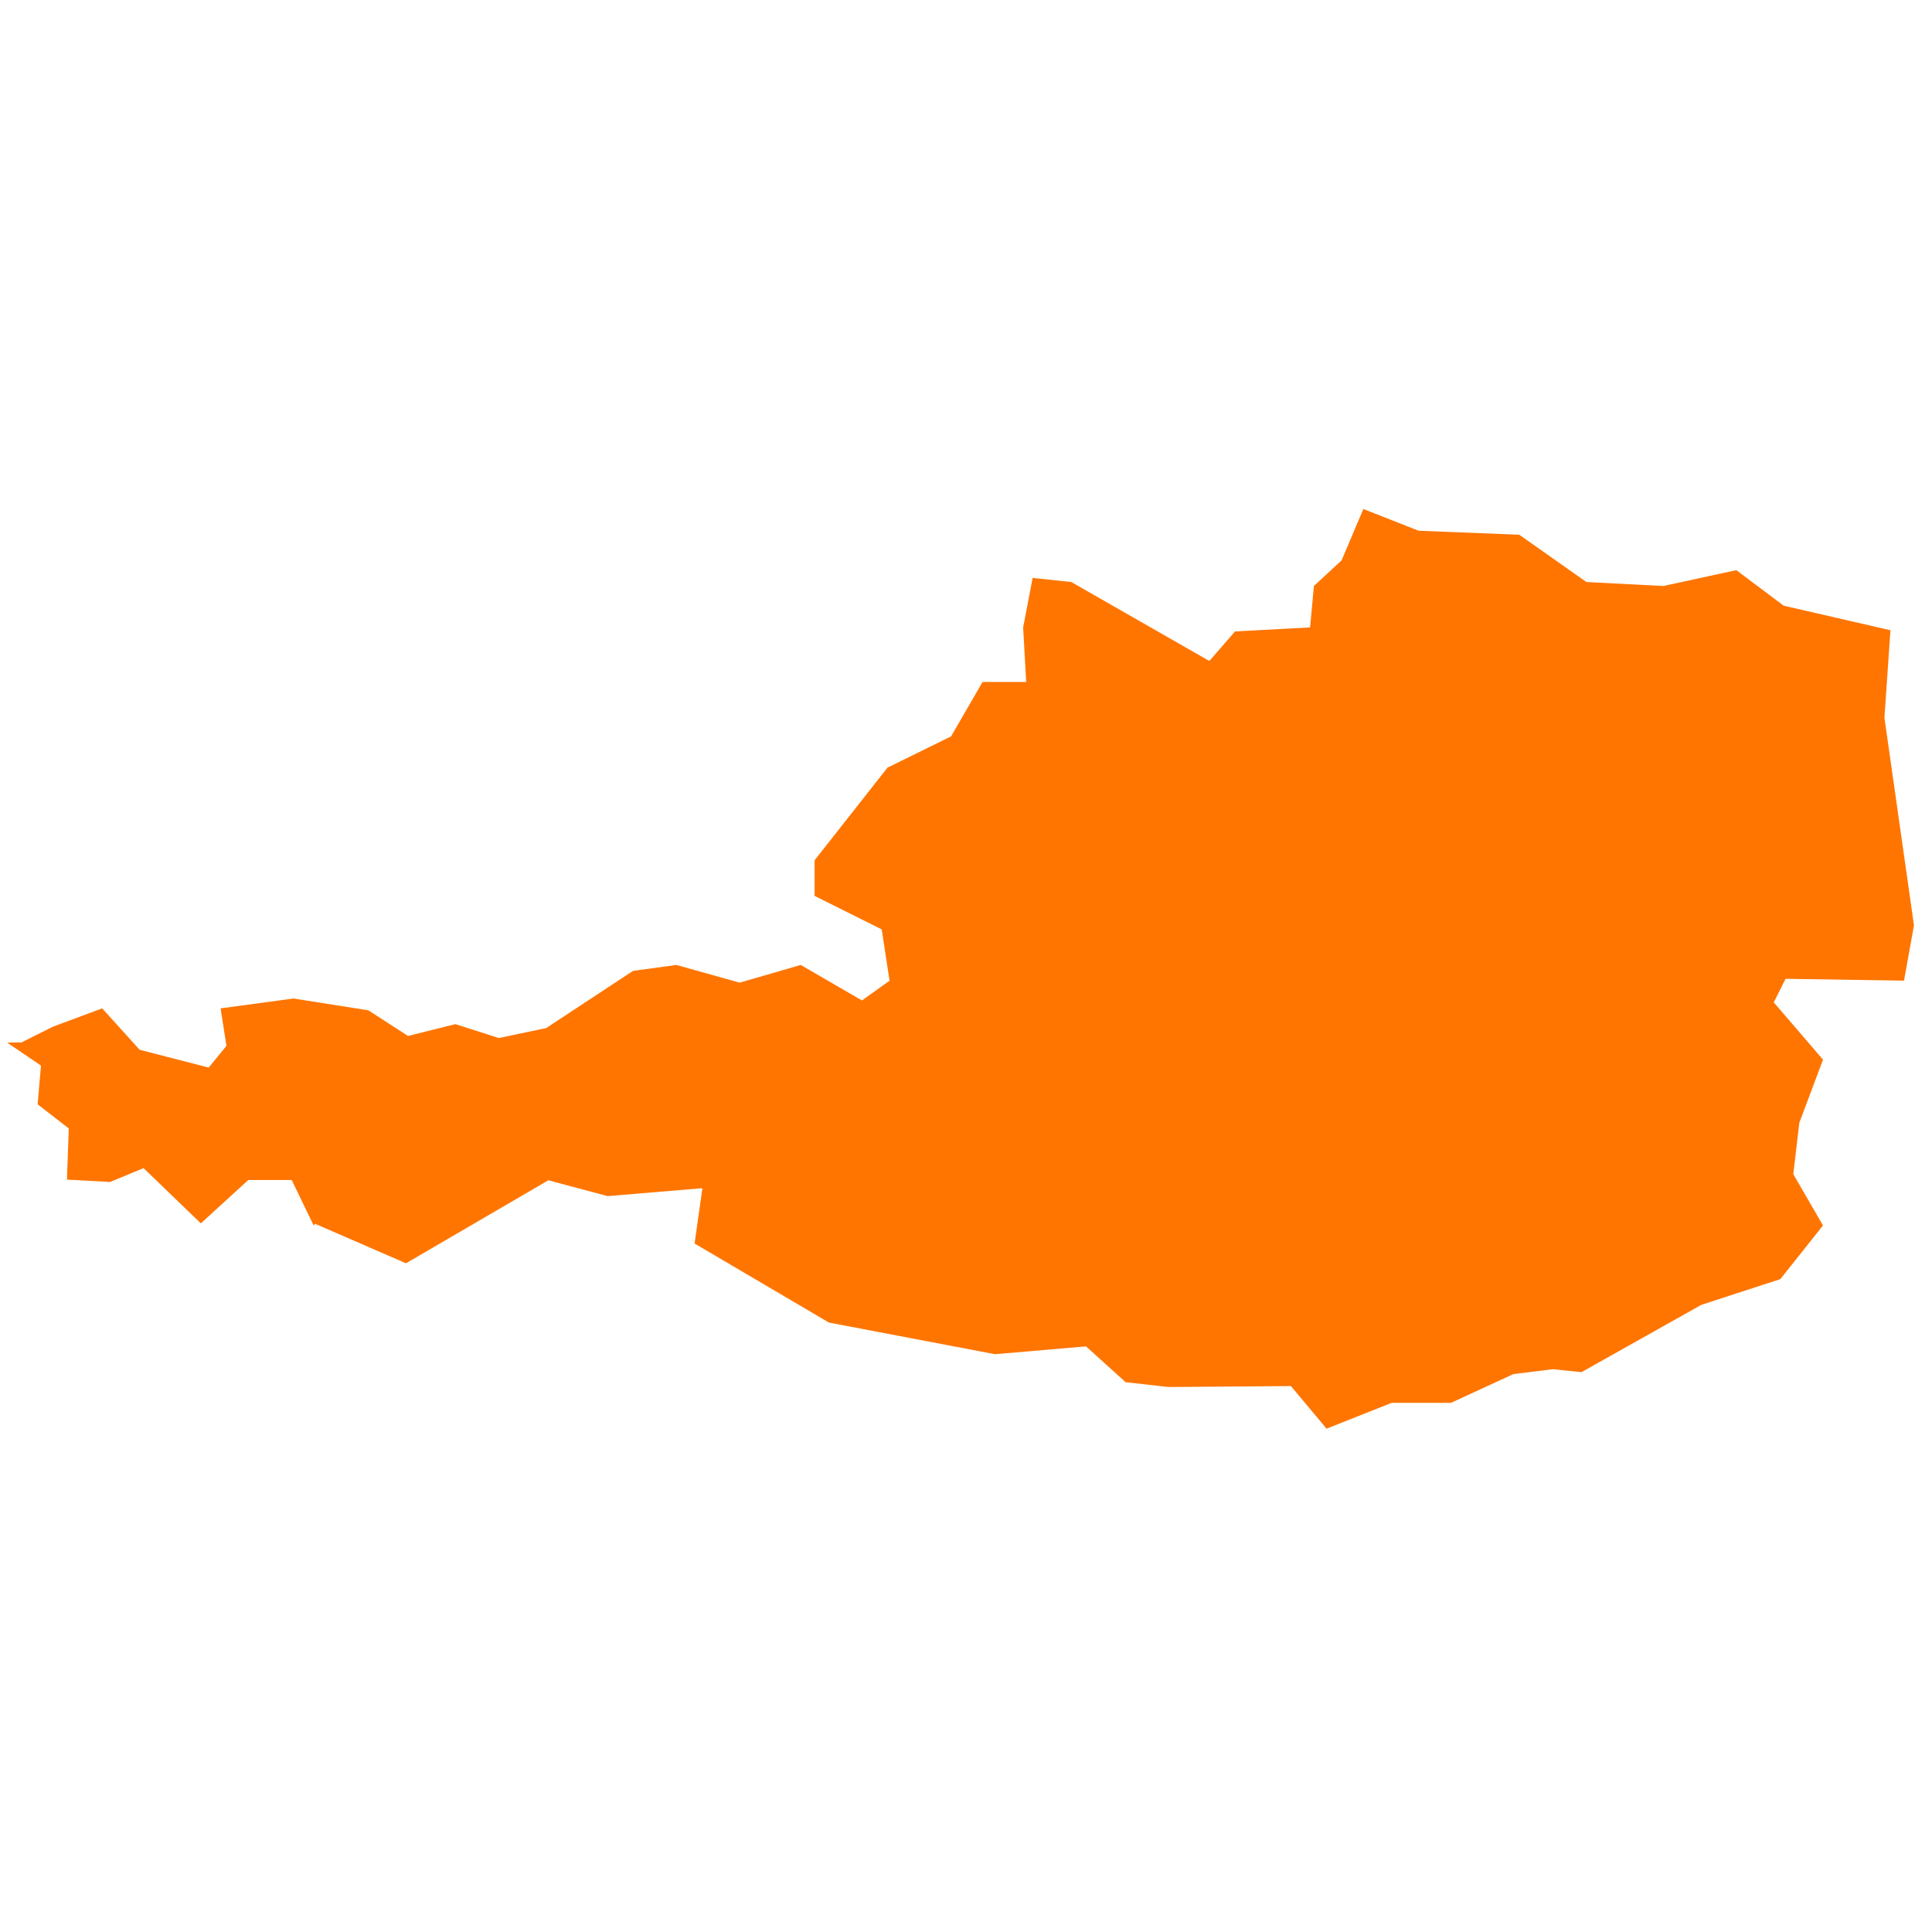 <svg xmlns="http://www.w3.org/2000/svg" xmlns:xlink="http://www.w3.org/1999/xlink" width="106" height="106" viewBox="0 0 106 106">
  <defs>
    <clipPath id="clip-Spagna_12">
      <rect width="106" height="106"/>
    </clipPath>
  </defs>
  <g id="Spagna_12" data-name="Spagna – 12" clip-path="url(#clip-Spagna_12)">
    <path id="Tracciato_4479" data-name="Tracciato 4479" d="M608.041,323.386l2.364.267,6.73-.052,1.954,2.338,3.573-1.417h3.253l3.42-1.576,2.168-.27,1.572.162,6.573-3.692,4.337-1.412,2.341-2.945-1.629-2.813.33-2.821,1.3-3.463-2.7-3.141.645-1.294,6.5.1.545-3.031-.43-3.033-1.19-8.361.33-4.8-5.856-1.347-2.6-1.949-4.008.869-4.218-.219-3.683-2.594-5.526-.22-3.028-1.192-1.194,2.818-1.519,1.407-.21,2.272-4.117.22-1.409,1.622-7.576-4.333-2.121-.224-.52,2.72.167,2.988h-2.393l-1.729,2.986L595,289.67l-4,5.084v1.954l3.683,1.837.43,2.816-1.514,1.084-3.358-1.949-3.353.972-3.473-.972-2.378.327-4.762,3.136-2.6.547-2.383-.762-2.6.65-2.169-1.407-4.112-.65-4,.542.32,2.056-.974,1.192-3.788-.977-2.054-2.271-2.694,1-1.739.87-.783.009,1.858,1.261-.186,2.123,1.71,1.325-.1,2.806,2.365.132,1.839-.76,3.143,3.031,2.6-2.379h2.384l1.208,2.5.071-.1,4.992,2.168,7.81-4.554,3.253.869,5.2-.435-.43,3.036,7.375,4.338,9.109,1.734,4.991-.429,2.159,1.949Z" transform="translate(-546.307 -247.554)" fill="#ff7500" fill-rule="evenodd"/>
  </g>
</svg>
